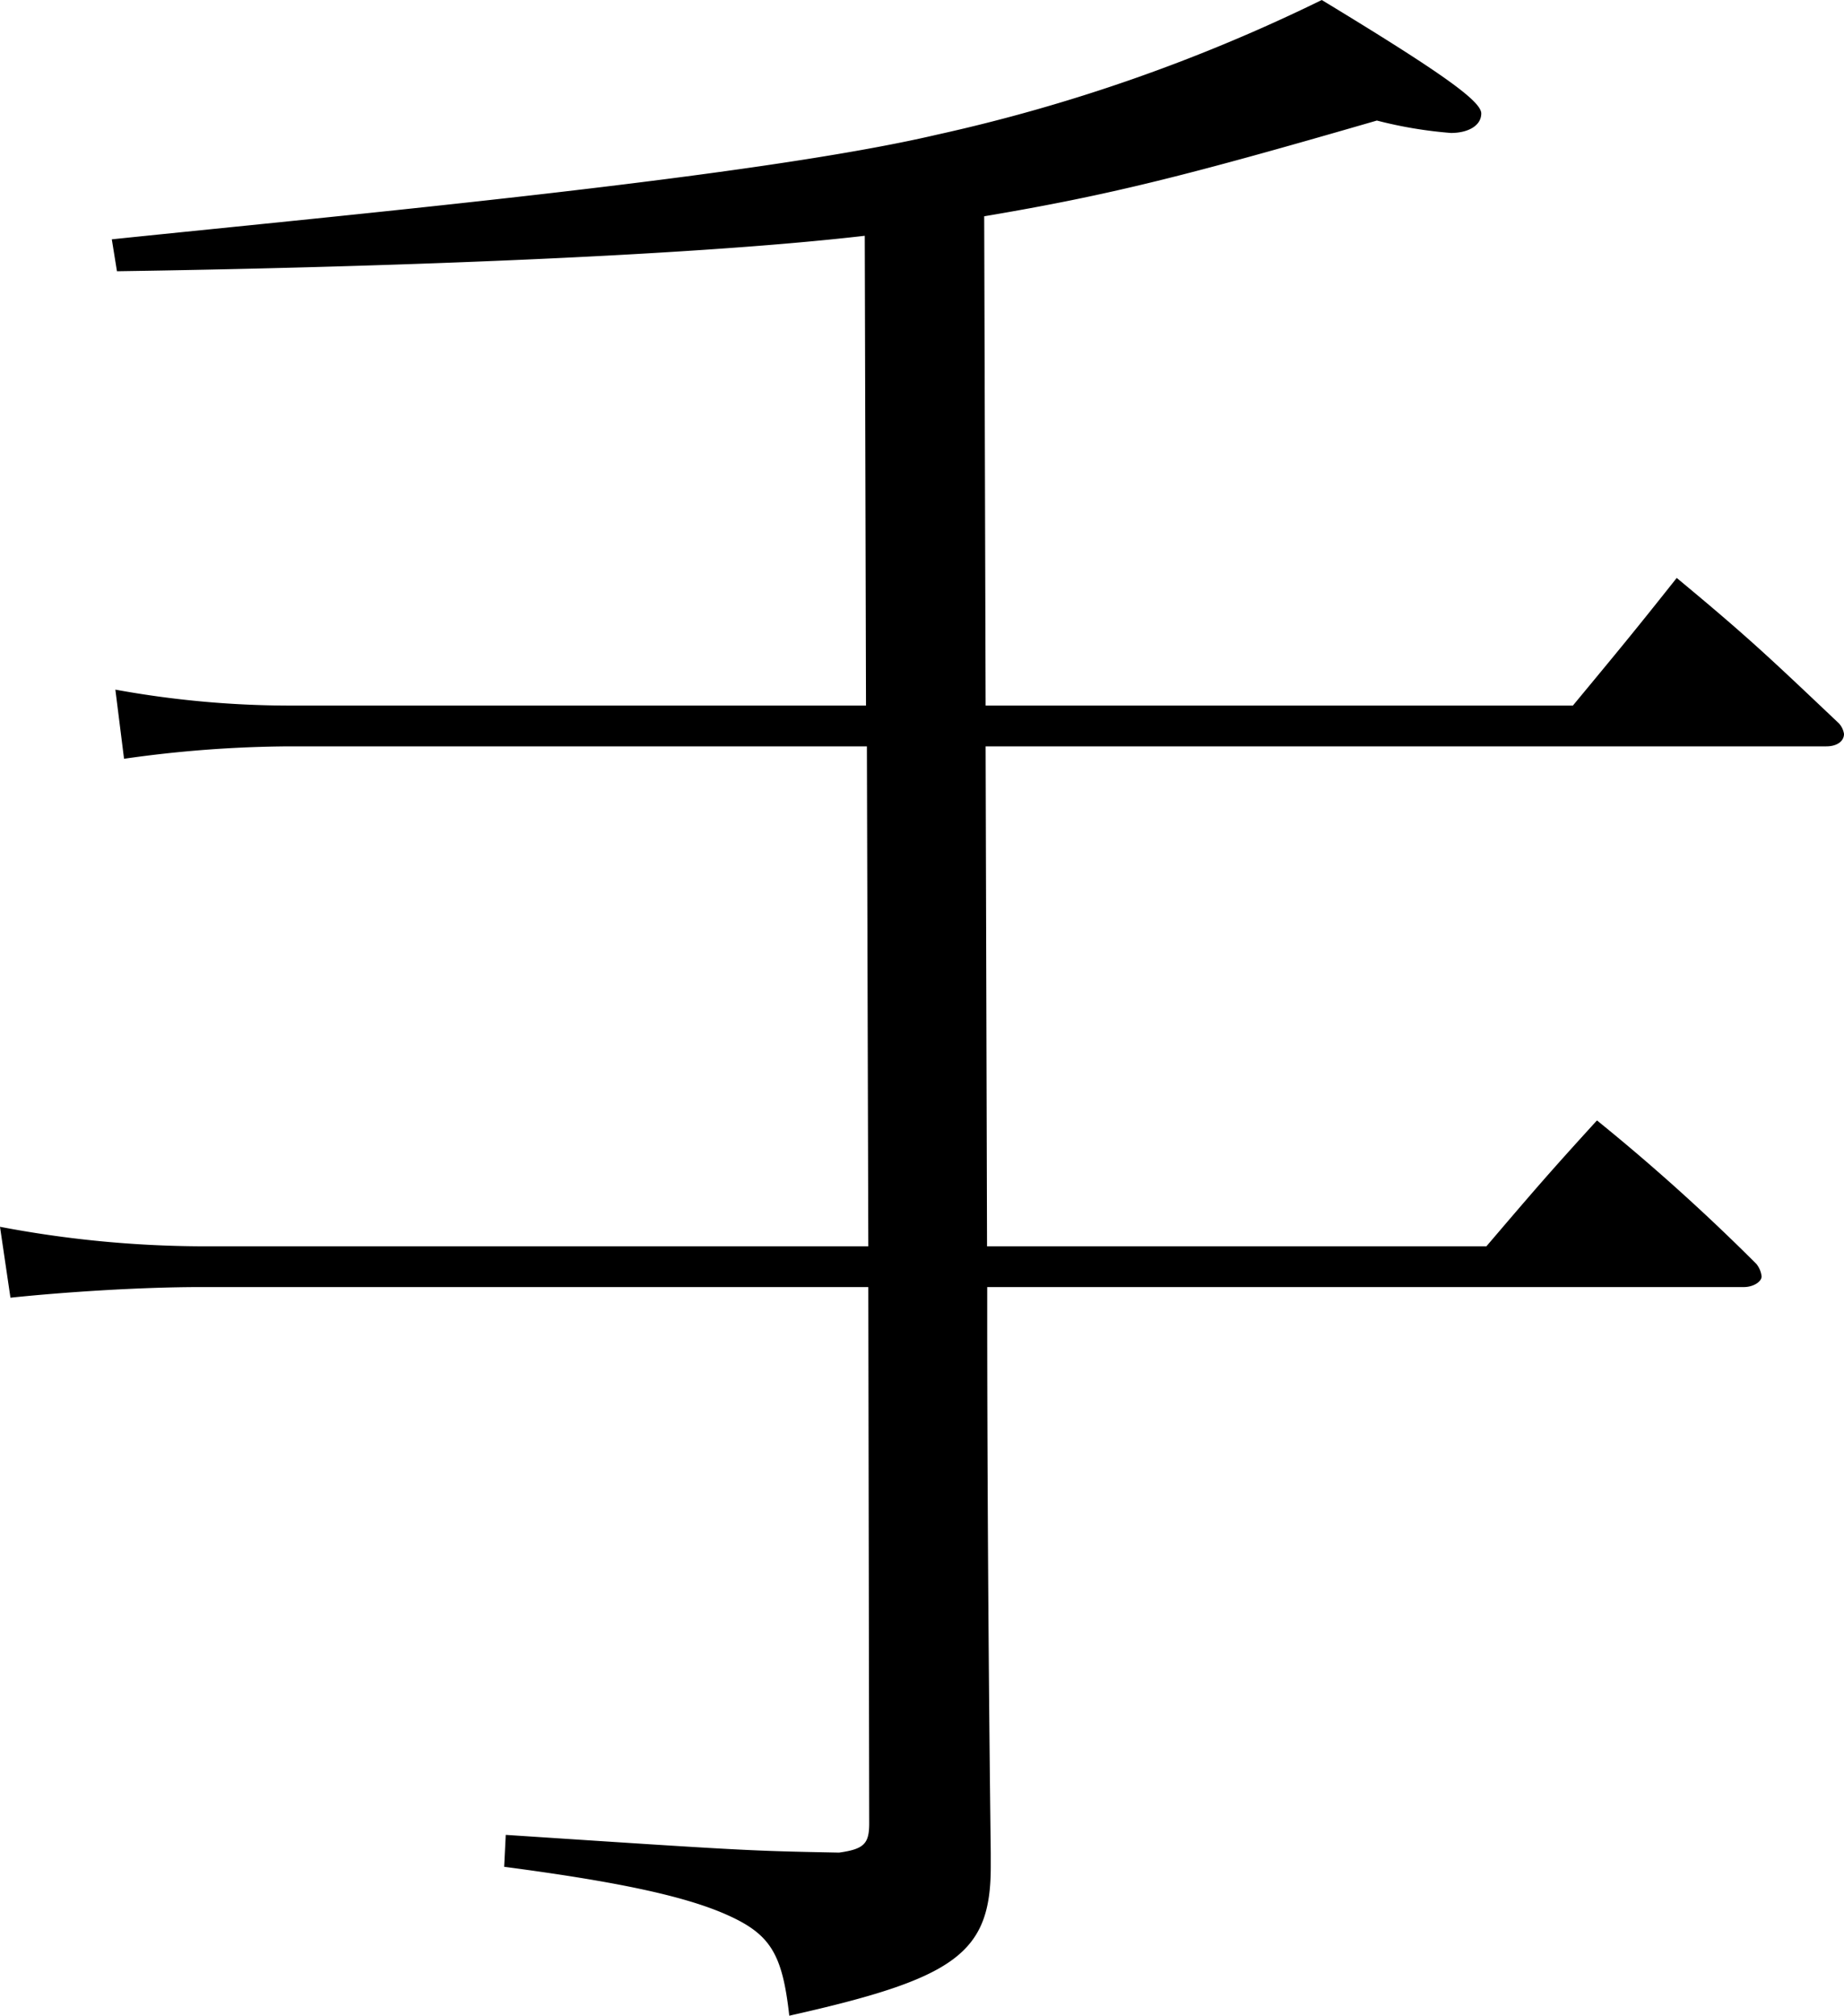 <svg xmlns="http://www.w3.org/2000/svg" viewBox="0 0 104.06 113.7"><title>9</title><g id="レイヤー_2" data-name="レイヤー 2"><g id="_レイヤー_" data-name="&lt;レイヤー&gt;"><path d="M55.62,39.8H88.76c2.65-3.2,3.4-4.1,5.86-7.2,4.1,3.4,5.24,4.5,9.15,8.2a1.13,1.13,0,0,1,.29.6c0,.4-.38.7-1,.7H55.62l.08,28.2H83.88c2.65-3.1,3.5-4.1,6.24-7.1a115,115,0,0,1,9,8.1,1.37,1.37,0,0,1,.29.7c0,.3-.47.6-1,.6H55.71v1.8c0,.7,0,14,.2,30.1,0,.3,0,.7,0,.8,0,4.9-2,6.3-11.37,8.4-.39-3.5-1.06-4.6-3.54-5.7s-6.47-1.9-12.55-2.7l.09-1.8c13.68.9,13.68.9,18.81,1,1.42-.2,1.71-.5,1.7-1.7L49,72.6H11.32c-3.52,0-7.88.3-10.73.6L0,69.2a61.91,61.91,0,0,0,11.31,1.1H49l-.08-28.2H16.27A68,68,0,0,0,7,42.8l-.49-3.9a55.14,55.14,0,0,0,10.17.9H48.87L48.8,13.3c-10.35,1.2-28.61,1.8-42.2,2l-.29-1.8C19.8,12.1,42.61,10,52.86,7.6A96.79,96.79,0,0,0,74.59,0c6.76,4.1,9,5.7,9,6.4s-.76,1.1-1.71,1.1a24.23,24.23,0,0,1-4.18-.7C67,9.9,62.66,11,55.54,12.2Z"/></g></g></svg>